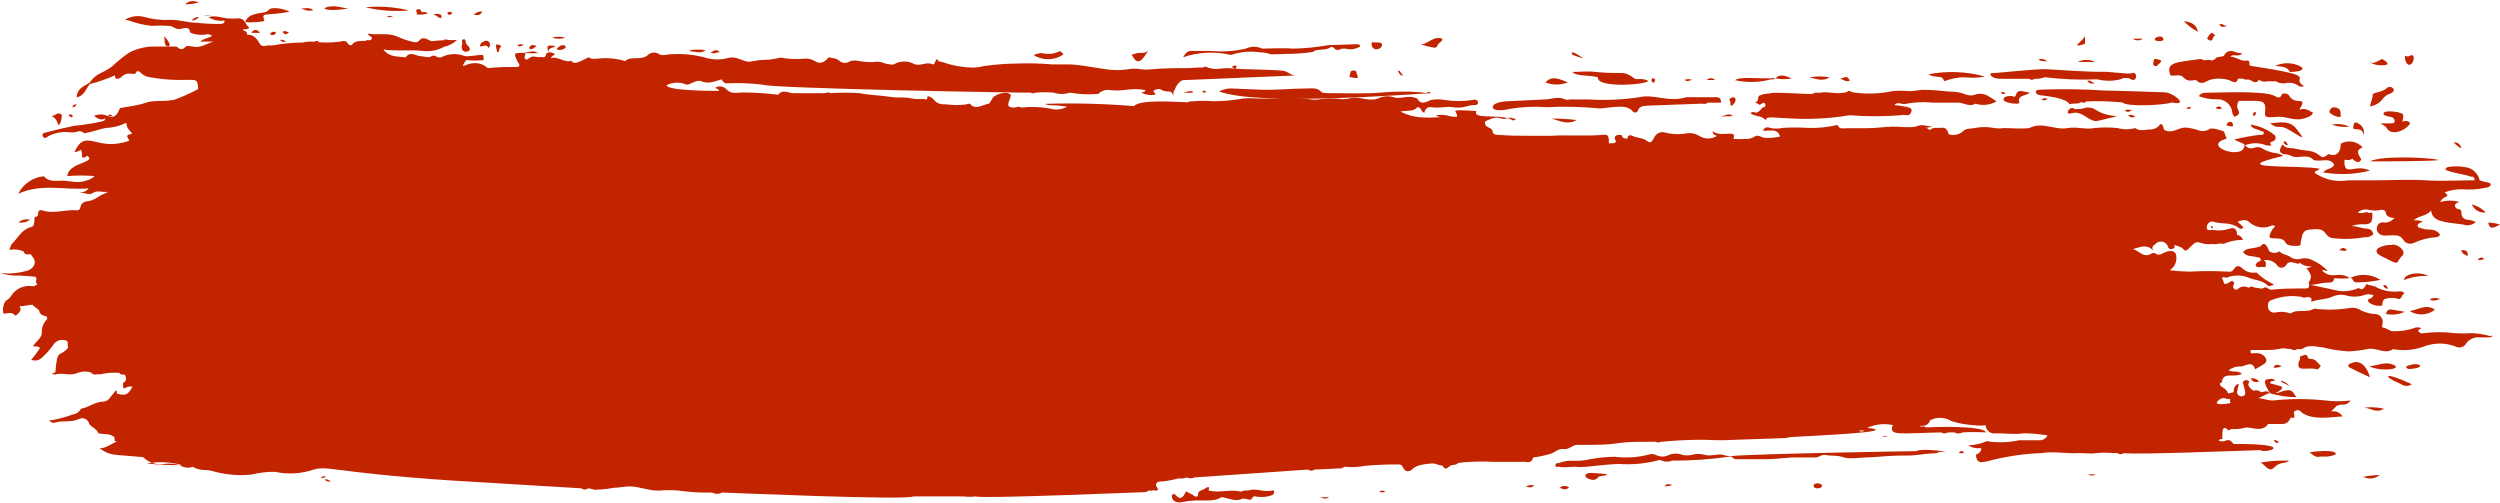 <?xml version="1.0" encoding="UTF-8"?> <svg xmlns="http://www.w3.org/2000/svg" width="715" height="144" viewBox="0 0 715 144" fill="none"><path d="M712.094 96.091C710.457 95.639 708.776 95.37 707.08 95.288C705.41 95.386 703.736 95.386 702.066 95.288C699.103 94.912 696.104 94.912 693.141 95.288C692.889 95.371 692.617 95.372 692.365 95.291C692.113 95.21 691.893 95.051 691.736 94.837C691.385 94.286 692.138 94.185 692.489 93.885C692.148 93.709 691.769 93.617 691.386 93.617C691.002 93.617 690.624 93.709 690.283 93.885C688.424 94.497 686.473 94.785 684.517 94.737C683.363 94.737 682.611 93.784 681.458 93.684C681.107 93.684 681.458 92.531 681.458 91.929C681.432 91.42 681.234 90.935 680.897 90.553C680.561 90.17 680.104 89.913 679.603 89.823C678.089 89.794 676.601 89.435 675.241 88.77C674.417 88.21 673.427 87.944 672.433 88.018C668.938 88.628 665.372 88.713 661.853 88.269C659.597 89.623 656.839 88.269 655.134 89.673C653.724 89.144 652.191 89.04 650.722 89.372C650.468 89.424 650.206 89.419 649.954 89.357C649.703 89.296 649.468 89.179 649.266 89.016C649.065 88.853 648.903 88.648 648.79 88.415C648.678 88.181 648.618 87.926 648.616 87.667C648.616 86.765 648.616 86.113 649.97 85.712C652.701 84.664 655.671 84.404 658.544 84.96C658.895 85.411 659.446 84.96 659.847 84.96C660.248 84.96 661.552 84.96 660.951 86.313C663.408 85.511 665.212 85.611 666.817 84.96C668.073 84.331 669.507 84.154 670.878 84.458C672.512 84.964 674.259 84.964 675.893 84.458C676.361 84.261 676.863 84.159 677.371 84.159C677.879 84.159 678.382 84.261 678.851 84.458C678.199 85.511 677.698 85.411 677.196 85.712C677.196 87.266 680.906 87.817 681.358 87.266C681.358 85.662 682.01 85.411 682.661 85.361C683.584 85.135 684.546 85.135 685.469 85.361C687.073 86.113 686.673 84.007 687.675 84.107C687.224 83.054 686.572 83.405 685.971 83.355C683.754 83.592 681.517 83.155 679.553 82.102C678.901 81.65 677.697 81.751 676.845 81.199C675.892 83.004 675.391 82.954 674.589 82.352C672.827 83.136 670.888 83.43 668.973 83.205L660.75 81.45C662.355 81.45 663.759 80.898 665.313 80.848C666.867 80.798 667.369 80.848 667.619 79.544C669.102 79.705 670.599 79.705 672.082 79.544C668.722 77.338 667.067 80.196 664.109 77.388C664.661 76.937 665.162 77.689 665.664 77.388C664.465 76.174 663.055 75.189 661.502 74.48C660.485 73.897 659.286 73.718 658.143 73.979C657.632 74.142 657.091 74.186 656.561 74.108C656.031 74.03 655.526 73.831 655.084 73.528C654.131 72.775 652.728 72.876 651.925 71.873C651.498 72.168 650.991 72.326 650.471 72.326C649.951 72.326 649.445 72.168 649.017 71.873C648.015 69.215 647.212 69.466 646.51 70.469C643.953 71.271 642.499 70.82 641.496 72.124C642.85 73.678 644.203 73.026 645.407 73.578C645.808 73.578 646.409 73.578 646.56 74.179C646.71 74.781 646.009 74.681 645.708 74.982C645.407 75.282 644.956 75.533 645.207 76.034C645.457 76.536 645.908 76.386 646.31 76.386C646.842 76.309 647.382 76.309 647.914 76.386C648.265 74.982 647.914 74.781 647.413 74.43C648.128 74.282 648.87 74.341 649.554 74.598C650.237 74.856 650.833 75.302 651.273 75.884C651.411 76.091 651.597 76.261 651.816 76.378C652.034 76.495 652.279 76.557 652.527 76.557C652.775 76.557 653.019 76.495 653.238 76.378C653.457 76.261 653.643 76.091 653.78 75.884C654.432 74.781 655.084 74.931 656.087 75.132C657.09 75.333 657.24 75.684 657.742 75.132C658.663 75.906 659.852 76.284 661.051 76.185C660.857 76.362 660.625 76.491 660.372 76.561C660.12 76.631 659.854 76.639 659.597 76.586C661.101 78.592 661.302 79.243 660.299 80.748C660.75 82.503 659.947 82.503 659.195 82.503C655.986 82.503 652.778 82.503 649.619 82.854C648.716 82.854 648.165 81.801 647.513 82.302C646.861 82.803 645.959 82.302 645.207 82.302C644.455 82.302 643.853 81.5 643.251 82.302C641.747 81.7 641.095 81.951 640.543 82.302C639.992 82.653 639.641 83.054 639.189 82.753C639.063 82.688 638.952 82.596 638.866 82.483C638.779 82.369 638.719 82.238 638.691 82.098C638.662 81.959 638.665 81.815 638.699 81.676C638.733 81.538 638.798 81.409 638.889 81.299C638.94 81.188 638.958 81.064 638.942 80.942C638.925 80.82 638.875 80.706 638.796 80.612C638.718 80.517 638.614 80.447 638.497 80.409C638.38 80.371 638.256 80.367 638.137 80.397C636.332 81.65 635.98 81.199 635.98 80.698C635.98 80.196 634.577 78.792 636.733 79.444C637.757 79.015 638.856 78.794 639.967 78.794C641.077 78.794 642.177 79.015 643.201 79.444C645.006 80.196 647.162 80.146 648.616 81.7C648.917 82.001 649.619 81.7 650.371 81.349C648.512 80.516 646.815 79.362 645.357 77.94C644.609 78.078 643.839 78.032 643.114 77.805C642.389 77.577 641.73 77.176 641.195 76.636C639.992 75.583 639.34 76.335 638.839 77.037C638.685 77.3 638.451 77.505 638.17 77.622C637.89 77.74 637.579 77.763 637.284 77.689C633.593 77.489 629.894 77.489 626.203 77.689C624.309 77.657 622.417 77.523 620.537 77.288C621.318 76.804 621.912 76.07 622.222 75.204C622.531 74.339 622.539 73.394 622.242 72.525C621.69 71.522 620.136 71.572 618.431 72.525C618.142 72.719 617.802 72.822 617.454 72.822C617.106 72.822 616.765 72.719 616.476 72.525C616.307 72.406 616.106 72.342 615.899 72.342C615.693 72.342 615.491 72.406 615.323 72.525C613.016 73.979 611.763 71.572 609.958 71.271C611.963 70.72 614.019 69.617 615.874 71.722C614.971 70.369 616.326 70.068 616.727 69.516C616.986 69.323 617.286 69.19 617.603 69.128C617.921 69.066 618.248 69.077 618.561 69.159C618.874 69.24 619.165 69.392 619.411 69.601C619.658 69.811 619.854 70.073 619.986 70.369C619.991 70.497 620.024 70.622 620.081 70.737C620.139 70.851 620.22 70.952 620.319 71.033C620.419 71.113 620.535 71.172 620.659 71.204C620.783 71.237 620.912 71.243 621.039 71.221C621.59 71.221 622.192 70.82 621.891 70.018C622.894 70.469 623.797 70.519 624.448 71.271C625.1 72.023 625.351 71.522 625.802 71.271C627.006 70.068 627.908 68.915 629.061 69.366C630.246 69.801 631.52 69.939 632.771 69.767C633.824 70.068 634.828 69.366 635.881 69.767C637.649 68.988 639.564 68.594 641.496 68.614C641.368 68.241 641.142 67.91 640.842 67.654C640.542 67.398 640.179 67.228 639.791 67.16C639.791 64.954 638.387 65.154 637.836 65.355C636.228 65.926 634.499 66.064 632.821 65.756C632.12 65.756 631.067 66.107 631.117 65.004C631.167 63.901 632.22 63.098 632.922 63.399C635.329 64.201 637.936 63.399 640.243 65.154C640.331 65.243 640.436 65.315 640.552 65.363C640.669 65.412 640.793 65.436 640.919 65.436C641.045 65.436 641.17 65.412 641.286 65.363C641.403 65.315 641.507 65.243 641.596 65.154C641.245 64.402 640.493 64.001 639.942 63.399C640.944 63.098 642.098 62.547 643.151 63.399C643.947 64.166 644.942 64.695 646.023 64.925C647.104 65.156 648.228 65.079 649.268 64.703C649.473 64.536 649.73 64.445 649.995 64.445C650.26 64.445 650.516 64.536 650.722 64.703C650.089 65.259 649.606 65.966 649.318 66.758C648.917 67.711 648.917 68.162 650.221 68.162C651.524 68.162 653.078 68.162 653.63 69.316C654.181 70.469 655.987 70.319 657.19 70.319C658.394 70.319 657.842 69.165 658.143 68.564C658.443 67.962 658.143 65.806 660.65 65.655C663.157 65.505 664.059 65.304 665.213 66.859C665.477 67.267 665.841 67.602 666.271 67.83C666.701 68.058 667.183 68.172 667.669 68.162C670.527 68.464 673.413 68.363 676.243 67.862C676.795 67.862 677.347 67.862 677.798 67.611C678.249 67.36 679.001 67.21 678.65 66.558C678.532 66.234 678.323 65.953 678.046 65.748C677.77 65.543 677.439 65.424 677.096 65.405C675.491 65.405 674.037 64.552 672.433 64.703C673.596 64.248 674.847 64.06 676.093 64.151C676.744 64.151 677.446 64.151 677.998 63.65C678.55 63.148 678.5 62.045 678.5 61.193C678.5 60.341 677.747 61.193 677.296 60.792C676.845 60.391 675.441 61.293 674.338 60.792C674.725 60.422 675.198 60.155 675.715 60.015C676.232 59.874 676.775 59.866 677.296 59.99C678.582 60.291 679.921 60.291 681.207 59.99C681.909 59.99 682.41 60.341 682.41 61.293C682.688 61.657 683.057 61.941 683.48 62.117C683.902 62.293 684.363 62.355 684.817 62.296C684.431 62.801 683.913 63.19 683.321 63.42C682.728 63.65 682.084 63.712 681.458 63.6C681.139 63.578 680.82 63.658 680.55 63.83C680.279 64.001 680.07 64.254 679.954 64.552C679.821 64.817 679.752 65.109 679.752 65.405C679.752 65.701 679.821 65.993 679.954 66.257C680.906 67.761 682.31 67.31 683.664 67.31C685.018 67.31 686.472 67.059 687.424 68.714C687.722 69.131 688.147 69.44 688.636 69.594C689.124 69.747 689.65 69.738 690.132 69.566C692.259 68.563 694.555 67.968 696.901 67.811C697.114 67.787 697.316 67.704 697.484 67.571C697.653 67.438 697.781 67.261 697.854 67.059C696.149 65.004 694.444 65.956 693.09 65.455C691.737 64.953 691.536 65.204 691.436 64.603C691.336 64.001 692.288 63.6 692.94 63.399C692.102 63.043 691.184 62.922 690.283 63.048C691.837 61.594 694.043 61.845 695.297 60.19C695.648 63.399 698.756 63.499 704.422 64.201C705.037 64.44 705.706 64.501 706.353 64.376C707 64.252 707.6 63.948 708.082 63.499C707.522 63.232 706.934 63.03 706.327 62.898C704.873 62.898 703.871 62.296 703.971 60.641C703.971 60.04 703.57 59.839 703.018 59.789C702.466 59.739 701.113 58.435 703.369 57.783C701.585 57.258 699.688 57.258 697.904 57.783C698.706 55.728 701.213 56.63 699.158 55.026C700.755 54.404 702.458 54.098 704.172 54.123C706.454 54.325 708.755 54.172 710.991 53.672C711.542 53.672 712.295 53.321 712.345 52.819C712.395 52.318 711.592 52.168 710.991 52.067C710.377 51.947 709.774 51.779 709.186 51.566C708.995 50.757 708.607 50.009 708.055 49.387C707.504 48.766 706.807 48.291 706.027 48.006C704.126 47.521 702.146 47.436 700.21 47.755C699.999 47.775 699.801 47.865 699.647 48.01C699.492 48.155 699.39 48.348 699.358 48.558C702.316 49.761 704.372 49.661 706.629 50.513C707.13 50.513 707.832 50.513 707.681 51.566C703.068 51.566 698.405 51.867 693.742 51.566C689.079 51.265 683.714 51.566 679.051 51.566C676.494 51.566 674.037 51.566 671.43 51.566C668.609 52.067 665.702 51.571 663.207 50.162C662.806 49.861 662.104 49.761 662.054 49.26C662.004 48.758 663.057 48.959 663.408 48.257C657.391 47.053 635.529 48.658 653.028 44.597C652.381 44.166 651.644 43.891 650.873 43.794C649.684 43.642 648.53 43.285 647.463 42.741C647.095 42.428 646.651 42.216 646.176 42.128C645.701 42.04 645.211 42.079 644.755 42.24C644.299 42.45 643.785 42.495 643.3 42.367C642.815 42.239 642.39 41.946 642.098 41.538C644.014 40.776 646.148 40.776 648.064 41.538C648.572 41.684 649.111 41.684 649.619 41.538C648.767 40.385 649.919 40.635 650.32 40.284C650.476 40.191 650.606 40.059 650.695 39.9C650.784 39.742 650.832 39.564 650.832 39.382C650.832 39.2 650.784 39.022 650.695 38.863C650.606 38.705 650.476 38.573 650.32 38.479C648.367 36.959 646.052 35.974 643.602 35.621C644.203 36.975 645.507 36.875 646.46 37.376C647.413 37.878 647.463 37.376 647.413 38.078C647.362 38.78 646.66 38.529 646.209 38.58C643.756 38.854 641.327 39.307 638.939 39.933L641.897 41.237C642.449 46.251 629.011 41.789 636.883 39.633C636.332 38.88 636.332 37.527 635.63 37.426C634.928 37.326 633.323 36.524 632.02 36.825C631.564 37.16 631.032 37.377 630.472 37.456C629.912 37.535 629.341 37.473 628.811 37.276C627.581 36.845 626.3 36.575 625 36.474C622.944 36.474 621.089 38.48 618.883 37.075C618.582 35.12 617.83 35.321 617.579 35.822C617.329 36.323 616.075 37.075 614.972 37.025C613.869 36.975 612.014 37.727 610.66 36.624C609.021 37.092 607.284 37.092 605.646 36.624C603.429 36.399 601.194 36.399 598.977 36.624C596.42 37.126 593.963 36.173 591.405 36.624C587.695 37.326 584.035 34.669 580.425 36.624C577.667 36.925 575.411 36.624 573.105 36.624C572.19 36.751 571.262 36.751 570.347 36.624C568.477 36.247 566.551 36.247 564.681 36.624C563.578 36.875 562.324 36.624 561.422 37.527C560.876 38.025 560.207 38.367 559.483 38.517C558.76 38.667 558.009 38.62 557.31 38.379C556.809 36.223 555.706 36.524 554.803 36.574C553.901 36.624 552.747 36.323 551.945 37.226C551.386 36.731 550.715 36.381 549.989 36.206C549.264 36.031 548.506 36.037 547.784 36.223C545.628 36.574 543.471 36.223 541.365 36.223C539.26 36.223 536.051 36.724 533.393 36.674C531.739 36.674 530.034 36.674 528.379 36.674C526.725 36.674 526.123 37.025 525.522 35.722C522.718 36.406 519.831 36.693 516.947 36.574C514.576 36.424 512.199 36.424 509.828 36.574C508.64 36.848 507.405 36.848 506.217 36.574C505.164 36.173 504.663 36.574 504.112 37.326C505.967 37.677 508.223 36.424 509.126 39.031C507.748 39.362 506.329 39.498 504.913 39.432C503.81 39.432 502.758 38.279 501.705 39.131C501.092 39.527 500.378 39.736 499.649 39.733C498.346 39.809 497.04 39.809 495.738 39.733C496.089 38.83 496.089 38.229 494.836 38.229C493.582 38.229 491.326 38.73 489.822 37.527C489.822 38.58 490.624 38.63 491.025 38.88C490.276 39.358 489.406 39.612 488.518 39.612C487.63 39.612 486.76 39.358 486.011 38.88C485.405 38.501 484.728 38.247 484.022 38.135C483.315 38.023 482.593 38.055 481.899 38.229C479.887 38.514 477.839 38.377 475.882 37.828C475.328 37.74 474.759 37.835 474.262 38.097C473.765 38.359 473.366 38.775 473.125 39.282C472.673 39.983 472.272 41.337 471.069 40.335C469.865 39.332 468.06 39.532 466.706 38.78C466.205 38.53 465.353 38.78 465.503 39.633C463.798 39.633 463.949 39.081 463.849 38.63C461.743 38.329 461.442 39.332 462.194 40.385C461.793 41.287 460.89 40.836 460.138 41.036C460.138 39.432 460.138 38.429 458.784 38.529C453.77 39.031 448.756 38.529 443.742 38.83H437.174C434.417 38.83 431.608 38.83 428.801 38.58C427.998 38.58 426.996 38.58 426.895 37.627C426.795 36.674 425.893 36.624 425.291 36.223C424.689 35.822 424.438 34.769 425.04 34.569C425.642 34.368 427.547 33.215 429.101 33.816C429.764 34.062 430.494 34.062 431.157 33.816C427.898 32.763 421.129 34.117 422.232 31.761C413.207 31.159 417.218 31.761 416.666 33.415C412.003 33.064 406.037 34.869 400.521 31.911C402.076 31.56 404.633 31.911 405.235 30.708C406.589 30.407 406.338 32.162 407.391 32.212C407.405 31.963 407.475 31.72 407.594 31.5C407.713 31.281 407.879 31.09 408.08 30.942C408.281 30.794 408.512 30.691 408.757 30.642C409.001 30.593 409.254 30.598 409.497 30.658C411.552 31.059 413.558 30.357 415.463 30.658C416.817 30.905 418.211 30.819 419.525 30.407C420.12 30.189 420.747 30.071 421.38 30.056C421.982 30.056 422.884 30.056 422.684 29.203C422.483 28.351 421.63 28.451 421.079 28.602C418.487 29.003 415.849 29.003 413.257 28.602C411.932 28.351 410.571 28.351 409.246 28.602C407.942 29.153 406.438 30.156 405.335 28.201C402.677 26.947 400.321 28.602 398.415 27.749C396.956 27.351 395.4 27.512 394.053 28.201C391.646 29.053 389.34 27.749 386.934 27.95C386.012 28.177 385.072 28.328 384.125 28.401C381.881 28.075 379.601 28.075 377.357 28.401C376.494 28.548 375.612 28.548 374.749 28.401C371.607 28.002 368.434 27.901 365.273 28.1C362.834 28.226 360.391 28.226 357.952 28.1C356.793 28.034 355.63 28.118 354.492 28.351C351.988 28.75 349.457 28.952 346.922 28.953C345.053 28.803 343.175 28.803 341.306 28.953C340.754 28.953 340.152 28.953 339.701 29.253C336.893 29.253 326.113 28.251 324.308 30.357C315.837 29.652 307.332 29.434 298.837 29.705C300.792 30.507 299.589 29.705 305.204 30.507C304.45 30.936 303.614 31.202 302.751 31.288C301.887 31.375 301.015 31.279 300.19 31.008C297.474 30.549 294.707 30.464 291.967 30.758C291.366 30.256 290.714 30.758 290.062 30.758C288.407 30.758 288.007 30.357 288.658 28.702C289.31 27.047 289.31 26.997 288.106 26.596C286.626 26.468 285.153 26.917 283.995 27.85C283.694 28.501 283.243 29.003 282.942 29.605C280.736 30.056 279.031 31.46 277.577 29.855C277.577 29.605 276.775 29.605 276.374 29.855C274.51 30.106 272.622 30.106 270.758 29.855C269.605 29.855 268.201 29.855 267.299 28.752C266.396 27.649 265.293 27.298 265.243 27.699C265.243 28.953 264.34 28.201 263.839 28.301C262.527 28.405 261.208 28.303 259.928 28C258.173 27.749 256.468 28 254.914 27.749C251.905 27.248 248.847 27.248 245.889 26.646C243.067 26.471 240.236 26.471 237.415 26.646C236.913 26.195 236.362 26.646 235.81 26.646C232.852 26.646 229.894 26.646 226.935 26.646C225.431 26.646 223.877 25.393 222.573 27.098C219.247 26.676 215.898 26.458 212.545 26.446C210.991 26.446 209.135 26.997 207.832 25.643C207.457 25.177 206.927 24.859 206.339 24.749C205.75 24.638 205.142 24.742 204.623 25.042C204.623 25.443 205.576 25.343 205.676 25.994C203.821 25.994 190.985 25.994 190.634 24.39C192.182 23.59 193.982 23.428 195.648 23.939C196.601 24.54 197.353 23.939 198.205 23.588C199.057 23.237 199.859 22.936 200.461 23.186C202.617 24.189 204.473 23.186 206.478 22.685C206.478 23.287 207.08 23.487 207.481 23.838C210.995 23.68 214.515 23.797 218.01 24.189C219.615 25.293 292.87 26.596 294.826 26.496C295.277 26.947 295.828 26.496 296.33 26.496C297.997 26.338 299.676 26.338 301.344 26.496C302.84 26.997 304.46 26.997 305.957 26.496C308.653 26.974 311.402 27.092 314.13 26.847C314.548 26.42 315.061 26.098 315.627 25.907C316.193 25.715 316.797 25.659 317.389 25.744C318.804 25.92 320.235 25.92 321.651 25.744C323.609 25.417 325.608 25.417 327.567 25.744C327.567 26.446 326.815 26.195 326.464 26.446C327.69 27.161 329.145 27.377 330.526 27.047L329.824 25.994C331.578 24.992 331.729 25.593 332.832 25.994C333.935 26.395 335.088 25.543 335.59 27.448C335.59 26.546 335.59 26.045 335.991 25.643C336.335 24.498 337.108 23.528 338.147 22.936L370.538 21.582C369.184 21.582 368.181 20.329 366.877 20.228C361.863 19.777 356.348 19.978 351.133 19.476C349.479 19.476 347.573 20.028 346.119 19.476C344.17 19.25 342.201 19.25 340.253 19.476C336.592 19.476 332.882 19.476 329.222 19.827C328.322 19.927 327.414 19.927 326.514 19.827C325.189 19.578 323.829 19.578 322.503 19.827C320.509 20.13 318.48 20.13 316.486 19.827C312.976 19.376 309.517 18.574 306.007 18.423C304.302 18.423 302.547 18.423 300.993 18.423C297.659 18.129 294.309 18.045 290.965 18.172C287.794 18.205 284.629 18.439 281.488 18.875C280.572 19.13 279.63 19.282 278.68 19.326C275.642 19.328 272.625 18.819 269.755 17.822C269.104 17.571 268.251 17.822 268.05 16.819C267.348 17.32 267.399 18.724 266.597 18.373C264.892 17.571 263.388 18.975 261.583 18.373C260.68 17.863 259.66 17.596 258.624 17.596C257.587 17.596 256.568 17.863 255.666 18.373C255.315 18.624 254.763 18.373 254.312 18.373C253.058 18.373 251.855 17.42 250.551 17.671C249.519 17.796 248.475 17.796 247.443 17.671C245.888 17.671 244.334 16.819 242.83 17.671C242.39 17.923 241.881 18.03 241.377 17.976C240.873 17.922 240.399 17.71 240.022 17.37C239.119 16.568 238.016 16.668 237.014 16.367C235.66 18.022 234.456 18.373 233.052 17.471C232.148 16.926 231.096 16.68 230.044 16.769C227.785 16.994 225.505 16.893 223.275 16.468C222.183 16.725 221.078 16.926 219.966 17.069C218.436 17.078 216.91 17.213 215.403 17.471C214.65 17.691 213.85 17.691 213.097 17.471C211.542 17.019 210.088 16.017 208.083 16.618C206.159 17.119 204.139 17.119 202.216 16.618C198.863 15.654 195.368 15.281 191.887 15.515C190.834 15.515 189.43 16.067 188.578 15.515C188.127 15.207 187.595 15.042 187.049 15.042C186.503 15.042 185.97 15.207 185.519 15.515C183.614 17.571 180.506 15.816 178.801 17.471C176.45 16.748 173.979 16.492 171.53 16.718C170.477 16.718 169.274 17.12 168.371 16.367C165.664 17.671 164.26 18.674 163.357 17.37C161.402 18.072 159.748 16.017 157.591 16.618C157.591 16.117 158.343 15.866 158.745 15.515C157.591 14.613 156.338 14.963 156.187 15.515C155.887 16.919 155.084 16.167 154.433 16.317C153.781 16.468 152.628 15.916 151.875 16.317C151.123 16.718 150.772 17.27 150.271 16.919C149.769 16.568 150.271 15.766 150.271 15.164C151.589 15.276 152.914 15.276 154.232 15.164C153.43 15.164 152.878 14.462 152.176 14.713L149.87 15.114C146.861 15.114 146.811 15.114 148.065 17.721C149.017 18.975 148.466 19.125 147.513 19.175C144.852 19.099 142.188 19.2 139.54 19.476C134.928 15.515 130.415 21.532 133.323 17.17C134.988 17.375 136.672 17.375 138.337 17.17C138.337 16.618 138.337 16.217 138.087 15.716C135.58 15.716 134.025 16.367 132.671 15.966C131.642 15.586 130.546 15.421 129.451 15.482C128.356 15.542 127.285 15.827 126.304 16.317C125.151 16.919 124.448 15.415 123.446 16.067C122.443 16.718 121.34 16.067 120.237 16.067C119.133 16.067 117.278 14.462 116.025 16.418C113.668 16.067 111.312 16.418 109.657 14.161C113.518 14.713 117.228 14.161 120.888 14.562C122.982 14.826 125.105 14.422 126.956 13.409C128.359 13.097 129.655 12.423 130.716 11.454C128.36 11.454 126.254 11.454 124.198 11.704C123.667 11.825 123.109 11.735 122.643 11.454C121.841 10.952 120.738 10.601 120.036 11.454C119.334 12.306 118.733 12.106 117.98 11.955C116.483 11.589 115.023 11.085 113.618 10.451C110.81 9.247 108.052 10.15 105.245 9.599C105.245 10.451 106.648 10.25 106.297 11.103C105.946 11.955 105.094 11.103 104.543 11.704C102.687 11.704 101.584 11.704 100.882 12.557C100.816 12.671 100.721 12.767 100.607 12.833C100.493 12.899 100.363 12.934 100.231 12.934C100.098 12.934 99.969 12.899 99.854 12.833C99.74 12.767 99.645 12.671 99.579 12.557C99.027 11.454 98.025 11.704 97.222 11.905C94.61 12.256 91.963 12.256 89.35 11.905C88.44 11.837 87.525 11.922 86.643 12.156C83.699 12.185 80.763 12.471 77.868 13.008H76.514C74.759 13.459 74.559 13.008 73.656 11.504C73.336 10.988 72.883 10.568 72.345 10.286C71.807 10.004 71.204 9.87 70.597 9.899C70.848 8.696 69.495 9.047 69.495 8.395C71.199 8.395 71.751 8.094 70.548 7.192C69.746 5.387 68.843 5.086 67.539 5.286C66.905 5.338 66.268 5.338 65.634 5.286C63.678 5.286 61.773 4.183 59.617 4.936C61.005 5.76 62.629 6.095 64.23 5.888C64.23 6.59 63.879 6.741 63.277 6.841C60.849 6.874 58.421 6.757 56.007 6.49C53.5 6.49 50.993 5.537 48.536 5.688C46.066 5.804 43.593 5.516 41.215 4.835C40.297 4.595 39.34 4.543 38.401 4.68C37.462 4.818 36.561 5.144 35.75 5.637C36.364 5.735 36.968 5.886 37.555 6.089C39.419 6.749 41.355 7.187 43.321 7.392C44.991 7.282 46.666 7.282 48.335 7.392C49.438 7.392 50.191 8.495 51.444 8.295C52.698 8.094 54.051 7.342 54.452 9.348C55.86 9.945 57.41 10.119 58.915 9.849C59.219 9.786 59.533 9.789 59.836 9.858C60.139 9.927 60.423 10.061 60.67 10.25C59.717 10.902 58.414 10.902 57.21 11.905H61.121C59.116 12.406 57.361 13.86 55.104 13.309C54.352 13.309 53.5 12.757 52.748 13.71C52.508 13.928 52.195 14.05 51.87 14.05C51.545 14.05 51.233 13.928 50.993 13.71C50.542 13.209 50.09 13.309 49.589 13.309C47.483 13.309 45.427 13.309 43.321 13.309C41.083 13.44 38.897 14.038 36.903 15.064C35.217 16.224 33.624 17.515 32.14 18.925C31.175 19.655 30.133 20.278 29.032 20.78C27.652 21.399 26.472 22.388 25.622 23.638C23.967 24.691 21.911 25.393 21.962 27.85C24.067 27.398 24.569 25.443 25.672 24.039C28.151 23.43 30.569 22.591 32.892 21.532C32.892 23.036 33.745 22.535 34.547 22.184C34.903 21.761 35.363 21.436 35.881 21.243C36.399 21.05 36.959 20.994 37.505 21.081C37.956 21.081 38.658 21.381 38.909 20.73C39.16 20.078 39.862 20.379 40.163 20.73C40.864 21.476 41.804 21.954 42.82 22.083C46.442 22.736 50.124 22.988 53.8 22.835C56.408 22.835 56.508 22.835 56.659 25.493C54.441 26.668 52.146 27.689 49.79 28.552C46.531 29.153 44.023 28.552 41.617 29.404C39.21 30.256 36.602 30.457 34.296 30.908C33.393 33.315 32.491 33.816 30.736 33.165C30.133 32.879 29.473 32.731 28.806 32.731C28.138 32.731 27.479 32.879 26.875 33.165C28.129 34.067 29.081 34.518 30.084 33.816C30.084 34.669 29.433 34.618 28.931 34.769C26.404 35.341 23.841 35.743 21.259 35.972C18.552 36.524 15.844 37.176 13.187 37.878C12.786 37.878 11.833 38.178 12.235 38.981C12.636 39.783 13.237 39.432 13.789 38.981C15.51 38.059 17.456 37.642 19.404 37.777C20.185 37.904 20.98 37.904 21.761 37.777C22.13 37.572 22.557 37.495 22.974 37.559C23.392 37.622 23.776 37.823 24.068 38.128C27.126 37.577 28.58 36.875 30.134 36.624C32.221 36.535 34.268 36.023 36.151 35.12C36.151 36.624 37.054 37.326 37.856 38.229C36.101 38.58 36.051 38.73 37.004 40.234C27.527 43.644 24.569 36.323 21.31 43.443C22.964 43.694 23.366 41.237 23.466 44.947C24.519 45.399 24.418 44.597 25.02 44.597C27.627 46.552 19.555 46.402 19.254 50.363C21.857 50.144 24.473 50.144 27.076 50.363C26.368 51.008 25.504 51.457 24.569 51.666C22.262 52.569 19.906 51.666 17.549 51.666C15.945 51.666 13.939 52.117 12.535 50.413C10.989 50.557 9.505 51.093 8.224 51.97C6.943 52.847 5.908 54.037 5.215 55.427C11.934 52.318 18.552 54.474 25.271 53.872C24.569 55.076 23.466 54.825 22.663 55.176C23.967 54.825 25.421 56.079 26.575 55.176C27.728 54.274 29.533 55.176 30.987 54.825C30.135 55.377 29.132 55.577 28.38 56.129C27.47 56.806 26.428 57.285 25.321 57.533C24.068 57.533 23.115 58.134 22.915 59.538C22.856 59.737 22.727 59.908 22.552 60.019C22.376 60.13 22.166 60.173 21.962 60.14C18.702 59.839 15.443 61.293 11.933 60.14C11.808 60.093 11.672 60.08 11.539 60.103C11.407 60.126 11.283 60.184 11.181 60.271C11.078 60.358 11.001 60.47 10.957 60.597C10.913 60.724 10.904 60.861 10.931 60.992C10.931 61.745 10.579 62.045 9.878 62.096C9.878 64.653 9.427 64.803 8.975 64.903C6.167 65.605 5.064 68.162 3.259 69.917C3.022 70.415 2.837 70.936 2.708 71.472C4.075 71.183 5.498 71.341 6.769 71.923C7.07 73.076 7.972 72.725 8.724 72.675C9.527 73.678 10.43 74.681 9.677 76.034C9.389 76.464 9.011 76.825 8.57 77.093C8.128 77.362 7.634 77.531 7.12 77.589C4.801 78.214 2.38 78.368 0 78.04C1.754 78.65 3.612 78.905 5.465 78.792L9.577 79.093C11.332 79.093 9.577 80.798 10.73 81.249C10.279 81.55 9.978 81.951 9.226 81.851C8.081 81.672 6.909 81.828 5.851 82.299C4.792 82.771 3.892 83.538 3.259 84.508C2.865 85.171 2.291 85.71 1.605 86.063C1.251 86.595 1.014 87.197 0.91 87.828C0.806 88.459 0.838 89.105 1.003 89.723C2.757 89.472 3.61 89.272 4.412 90.325C5.967 89.171 6.167 88.419 5.566 87.617C6.341 87.576 7.112 87.476 7.872 87.316C8.424 87.316 9.376 86.965 9.477 87.316C9.577 87.667 11.181 88.419 11.231 88.971C11.281 89.522 11.833 90.174 12.736 90.325C13.638 90.475 13.738 91.077 13.137 91.678C12.727 92.131 12.414 92.662 12.216 93.24C12.017 93.817 11.939 94.429 11.984 95.038C11.984 96.793 10.178 97.645 9.426 99.049C10.63 99.049 11.131 99.049 11.432 99.55C10.68 100.73 9.842 101.853 8.925 102.91C9.428 103.106 9.976 103.159 10.507 103.062C11.039 102.964 11.533 102.721 11.933 102.358C13.261 101.167 14.439 99.82 15.443 98.347C15.821 97.87 16.335 97.518 16.917 97.339C17.499 97.16 18.121 97.162 18.702 97.344C19.755 97.344 19.154 98.748 19.505 99.45C16.897 102.408 16.396 99.45 15.845 106.42L14.791 106.971C15.343 106.971 15.844 107.272 16.245 106.971C17.078 106.871 17.92 106.871 18.753 106.971C19.985 107.216 21.263 107.076 22.413 106.57C23.613 106.146 24.923 106.146 26.123 106.57C26.775 107.523 27.778 106.871 28.63 107.071C30.419 106.646 32.262 106.494 34.096 106.62C34.497 107.222 35.098 107.172 35.7 107.122C36.352 108.425 36.001 109.177 35.199 109.478C35.199 111.032 35.199 111.333 36.001 110.882C36.803 110.431 37.205 110.531 37.906 110.581C36.603 112.938 35.951 113.239 33.444 112.587C33.444 111.133 32.992 111.785 32.692 112.186C31.588 113.389 31.137 114.743 29.683 114.843C27.277 114.843 25.421 116.498 23.165 116.899C22.927 117.348 22.583 117.733 22.164 118.021C21.745 118.309 21.263 118.492 20.758 118.554C18.568 119.368 16.3 119.956 13.989 120.308C14.641 120.76 15.092 121.061 15.543 120.91C17.8 120.158 20.257 120.91 22.563 119.857C22.831 119.71 23.128 119.626 23.433 119.611C23.739 119.596 24.044 119.652 24.324 119.773C24.605 119.893 24.854 120.077 25.052 120.309C25.251 120.541 25.394 120.815 25.471 121.111C25.872 122.114 27.677 122.515 28.129 123.919C30.184 124.32 31.639 123.919 32.792 125.122C32.792 125.674 32.491 126.325 33.494 126.275C31.689 126.927 30.486 128.181 28.48 128.231C31.789 130.487 32.09 129.885 40.915 130.738C41.739 131.553 42.75 132.153 43.861 132.485C44.971 132.818 46.146 132.872 47.283 132.643C48.719 132.485 50.173 132.639 51.544 133.094C52.069 133.448 52.671 133.67 53.3 133.739C53.929 133.809 54.565 133.726 55.154 133.495C56.959 134.749 58.965 134.197 60.67 134.699C64.377 135.785 68.262 136.126 72.102 135.702C74.264 135.152 76.49 134.899 78.72 134.949C82.041 135.661 85.486 135.54 88.748 134.598C93.762 132.793 93.762 135.05 128.861 137.406C128.861 137.406 166.115 139.663 166.316 139.663C166.577 139.879 166.904 139.997 167.243 139.997C167.582 139.997 167.91 139.879 168.171 139.663C168.873 139.663 169.525 140.014 170.177 140.064C171.961 140.032 173.739 139.847 175.491 139.512C176.996 139.512 178.5 139.111 180.004 139.111C182.812 139.111 185.469 140.365 188.427 140.315C190.345 140.138 192.276 140.138 194.194 140.315C197.33 140.773 200.501 140.957 203.67 140.866C204.111 141.099 204.601 141.22 205.099 141.22C205.597 141.22 206.088 141.099 206.529 140.866C207.732 140.866 259.727 143.172 261.181 141.969C261.833 141.969 275.371 141.969 275.571 141.969C276.736 142.123 277.917 142.123 279.082 141.969C280.034 142.721 326.013 140.766 327.216 140.766C328.42 140.766 328.219 140.114 328.871 140.315C329.522 140.515 329.773 140.014 330.224 140.315C331.729 140.315 331.127 139.813 330.776 139.211C330.425 138.61 330.776 137.757 331.578 137.757C333.43 137.643 335.263 137.323 337.043 136.805C337.804 136.949 338.59 136.862 339.3 136.554C340.453 136.905 341.005 136.855 341.506 136.554L374.097 134.298C374.362 134.505 374.689 134.618 375.025 134.618C375.361 134.618 375.688 134.505 375.952 134.298L383.524 133.947C384.075 133.947 384.326 133.395 384.777 133.495C386.618 133.687 388.477 133.603 390.293 133.245C393.492 132.935 396.706 132.801 399.92 132.844C400.471 132.844 400.872 132.844 401.123 133.445C401.775 134.899 402.828 135.25 404.031 134.097C405.234 132.944 407.641 132.693 409.647 132.543C410.7 132.543 411.502 133.144 412.555 133.144C413.408 134.899 414.16 133.495 414.912 133.144C415.664 132.793 416.466 133.144 417.018 132.392C420.345 131.991 423.701 131.891 427.046 132.091H429.603H432.16H435.018C436.221 131.841 437.976 132.994 438.477 130.838C440.279 130.611 442.058 130.225 443.793 129.685C444.896 129.183 445.849 128.231 447.202 128.431C448.556 128.632 449.559 127.479 450.862 127.228H453.72C456.829 127.228 459.887 127.228 462.996 126.726C466.105 126.225 470.016 126.426 473.576 126.325C474.127 126.827 474.78 126.325 475.431 126.325C479.447 125.935 483.48 125.751 487.515 125.774C490.487 125.949 493.468 125.949 496.44 125.774L509.526 125.322C510.279 125.322 511.081 125.322 511.783 125.022C516.296 124.721 544.876 123.568 534.045 122.364C536.337 121.322 538.902 121.04 541.365 121.562C540.062 124.771 543.171 123.919 555.204 123.668C555.488 123.851 555.819 123.949 556.157 123.949C556.495 123.949 556.826 123.851 557.11 123.668H559.015C559.345 123.878 559.727 123.989 560.118 123.989C560.509 123.989 560.892 123.878 561.221 123.668C563.476 123.543 565.736 123.543 567.99 123.668C567.339 121.662 552.948 122.063 550.892 122.264C550.391 121.662 549.538 122.264 548.987 121.813C550.19 121.813 551.494 121.813 551.995 120.208C552.953 119.699 554.029 119.455 555.113 119.499C556.197 119.543 557.25 119.874 558.163 120.459C560.264 121.105 562.436 121.492 564.631 121.612C565.712 121.762 566.809 121.762 567.89 121.612C567.904 121.969 567.996 122.318 568.159 122.636C568.322 122.954 568.553 123.232 568.834 123.451C569.116 123.671 569.442 123.827 569.79 123.907C570.138 123.988 570.499 123.992 570.848 123.919C573.556 123.919 576.213 124.32 578.87 123.919C581.122 123.949 583.368 124.15 585.59 124.52C585.376 124.958 585.039 125.324 584.62 125.573C584.202 125.822 583.72 125.945 583.233 125.924C581.278 125.924 579.372 125.924 577.417 125.924C574.401 126.584 571.288 126.669 568.241 126.175C566.557 126.896 564.756 127.304 562.926 127.378C564.029 128.076 565.349 128.344 566.636 128.13C566.636 129.233 565.984 129.685 565.132 130.036C565.132 131.339 565.734 132.493 567.138 132.142C568.072 132.018 568.995 131.817 569.896 131.54C574.48 130.412 579.167 129.757 583.884 129.584C587.394 128.983 591.055 129.835 594.715 129.584C596.319 129.584 597.924 129.835 599.729 129.584C601.534 129.334 603.59 129.584 605.545 129.584C605.821 129.788 606.155 129.898 606.498 129.898C606.841 129.898 607.175 129.788 607.451 129.584C610.158 130.136 643.803 128.782 646.41 128.732C647.864 129.885 657.641 126.877 638.789 126.977C636.983 124.57 636.683 126.977 634.527 125.974C634.828 125.473 635.228 125.623 635.579 125.573C635.579 123.066 635.58 121.763 636.984 122.715C637.284 123.517 637.836 122.715 638.237 122.715C639.64 122.792 641.045 122.639 642.398 122.264C644.504 122.264 646.961 123.668 648.716 121.261H652.527C652.938 121.306 653.354 121.241 653.733 121.074C654.111 120.907 654.439 120.643 654.683 120.308C655.034 119.456 655.234 119.256 656.087 119.556C656.488 118.403 655.586 117.952 656.438 117.501C656.586 117.41 656.75 117.35 656.921 117.324C657.092 117.297 657.267 117.306 657.435 117.348C657.603 117.39 657.761 117.465 657.9 117.568C658.038 117.672 658.155 117.802 658.243 117.952C661.452 120.359 666.817 119.205 670.026 119.105C667.519 115.846 665.012 119.556 668.371 115.996L669.625 115.696C670.132 115.788 670.655 115.727 671.128 115.522C671.601 115.317 672.003 114.976 672.282 114.542C669.9 114.821 667.494 114.821 665.112 114.542C660.113 114 655.069 114 650.07 114.542C648.716 114.542 647.313 113.991 645.808 113.84C647.012 113.54 647.964 112.687 649.117 112.437C651.603 113.198 654.189 113.587 656.789 113.59C655.585 112.286 656.087 110.581 651.374 112.386H649.167C648.955 112.158 648.676 112.002 648.371 111.939C648.066 111.876 647.748 111.91 647.463 112.035C646.726 112.259 645.939 112.254 645.205 112.021C644.471 111.789 643.825 111.339 643.351 110.732C642.75 109.879 643.101 109.578 643.351 109.227C642.349 108.175 641.947 108.927 641.396 109.227C642.298 112.085 642.298 112.938 641.747 113.189C641.566 113.286 641.365 113.342 641.16 113.351C640.954 113.359 640.75 113.321 640.561 113.239C640.373 113.157 640.205 113.033 640.072 112.876C639.939 112.72 639.842 112.535 639.791 112.336C639.896 111.452 640.08 110.579 640.343 109.729C638.989 110.13 638.839 111.133 638.789 112.186L637.284 112.537C636.432 110.581 634.978 110.932 634.877 109.779C634.877 109.428 635.78 109.428 635.529 108.826C636.181 106.37 638.839 108.124 641.195 106.921C640.092 105.868 638.588 106.57 637.384 105.918C638.359 105.131 639.594 104.738 640.844 104.815C642.098 104.815 644.153 102.91 644.956 105.617C647.814 104.013 648.165 103.812 648.165 103.06C648.165 102.308 647.212 101.055 645.608 101.005C644.003 100.954 643.752 101.355 643.652 100.603C643.552 99.851 644.304 100.152 644.705 100.102H647.764C649.45 100.155 651.136 99.987 652.778 99.601L655.334 99.851C655.555 100.049 655.841 100.158 656.137 100.158C656.433 100.158 656.719 100.049 656.939 99.851C657.391 99.851 657.992 99.851 658.343 99.851C660.249 98.447 662.304 99.149 664.31 99.35C666.696 99.941 669.129 100.327 671.581 100.503C673.399 100.419 675.209 100.201 676.995 99.851C679.603 99.199 682.009 101.506 684.416 99.851C687.425 100.417 690.531 100.139 693.391 99.049C696.222 97.996 699.336 97.996 702.166 99.049C702.627 99.324 703.17 99.43 703.701 99.347C704.232 99.265 704.718 99 705.074 98.598C705.491 97.872 706.113 97.285 706.862 96.91C707.611 96.536 708.454 96.39 709.286 96.492H711.392C711.893 96.492 712.645 96.492 712.796 96.091C712.946 95.69 712.645 96.191 712.094 96.091ZM531.588 123.217C532.129 123.065 532.702 123.065 533.243 123.217C532.985 123.341 532.702 123.406 532.416 123.406C532.129 123.406 531.846 123.341 531.588 123.217ZM138.488 20.63C138.137 20.63 137.535 20.63 136.883 20.63C137.417 20.68 137.954 20.68 138.488 20.63ZM41.968 132.543C45.303 131.953 48.727 132.107 51.995 132.994C48.646 133.093 45.294 132.942 41.968 132.543ZM637.936 114.041C637.535 114.442 637.936 114.893 637.936 115.294C637.01 115.475 636.071 115.576 635.128 115.595C633.674 115.595 633.674 115.044 634.877 114.191C636.081 113.339 636.933 114.492 637.936 114.041Z" fill="#C22400"></path><path d="M506.065 26.746C505.119 26.755 504.183 26.942 503.307 27.298C502.404 27.599 503.306 29.253 501.903 29.153C502.655 29.554 503.156 30.306 503.708 29.755C504.259 29.203 504.661 29.353 504.861 29.755C505.062 30.156 504.861 30.757 504.059 30.757C502.855 32.312 502.354 32.312 501.753 32.111C501.151 31.911 500.799 32.111 500.699 32.462C502.454 33.465 503.507 33.114 504.359 33.816C505.212 34.518 505.062 34.317 505.262 33.816C505.463 33.315 509.725 33.816 511.129 33.816C517.092 34.233 523.083 33.947 528.978 32.964C533.851 33.341 538.747 33.341 543.62 32.964C544.271 32.713 544.873 32.964 545.575 32.964C546.277 32.964 546.628 32.161 546.728 31.61C546.829 31.058 546.127 30.757 545.475 30.607C544.251 30.343 543.012 30.158 541.765 30.055C542.767 28.852 544.02 30.055 545.023 29.704C547.549 29.212 550.134 29.093 552.695 29.354C555.051 29.354 557.709 29.354 559.965 29.354C561.62 29.354 563.275 30.707 564.98 29.654C565.973 29.968 567.021 30.073 568.056 29.96C569.092 29.848 570.093 29.522 570.996 29.003C570.237 28.42 569.432 27.901 568.589 27.448C568.021 27.107 567.384 26.899 566.724 26.838C566.064 26.777 565.4 26.866 564.779 27.097C564.033 27.365 563.218 27.365 562.473 27.097C560.879 26.46 559.174 26.153 557.458 26.195C555.202 25.944 552.945 25.743 550.689 25.693C548.433 25.643 547.279 26.195 545.675 26.044C544.24 25.918 542.798 25.918 541.363 26.044C537.705 26.829 533.937 26.965 530.232 26.445C529.63 26.445 528.928 25.693 528.427 26.144C527.926 26.596 527.424 26.445 526.923 26.546C524.716 26.947 522.561 26.044 520.354 26.546C519.703 26.546 519.051 26.295 518.449 26.846C517.145 27.047 506.767 26.144 506.065 26.746Z" fill="#C22400"></path><path d="M620.739 21.579C622.043 21.83 623.547 21.028 624.5 22.181C624.777 22.498 625.127 22.741 625.521 22.89C625.914 23.039 626.339 23.088 626.756 23.034C627.257 23.034 627.909 22.733 628.26 23.034C629.313 24.287 630.717 23.535 631.519 23.034C632.541 22.636 633.632 22.449 634.728 22.482C635.453 22.491 636.176 22.575 636.884 22.733C638.439 23.134 639.592 24.387 640.093 22.482C640.093 22.482 640.845 22.482 641.246 22.482C641.648 22.482 642.199 22.883 642.6 22.783C643.804 22.382 644.907 24.638 646.11 22.783C647.313 23.786 648.316 23.134 649.219 23.234C650.121 23.334 650.372 23.234 650.874 23.234C651.716 23.789 652.743 23.987 653.731 23.786C654.371 23.638 655.035 23.634 655.676 23.773C656.317 23.911 656.92 24.19 657.442 24.588C657.659 24.726 657.911 24.8 658.169 24.8C658.426 24.8 658.679 24.726 658.896 24.588C654.383 21.88 665.164 22.131 643.403 18.772C643.403 17.418 643.102 17.217 642.6 17.318C640.845 17.669 639.592 16.215 637.937 16.215C638.639 15.212 640.043 16.515 641.347 15.262C640.68 15.256 640.019 15.137 639.391 14.911C637.737 14.259 636.784 14.56 635.982 16.014C634.778 16.365 634.177 16.265 633.926 16.465C632.522 18.02 630.968 17.418 629.363 16.866C622.544 17.869 619.285 17.618 620.739 21.579Z" fill="#C22400"></path><path d="M431.76 31.159C435.268 30.551 438.839 30.382 442.389 30.657C447.405 30.4 452.433 30.517 457.431 31.008C459.939 31.008 465.153 29.504 466.858 31.76C467.309 32.312 468.162 32.312 468.362 31.76C468.914 30.106 470.318 30.356 471.521 30.206L486.563 29.654C487.215 29.654 487.917 29.905 488.419 29.354H492.229C492.229 27.9 491.427 27.799 490.825 27.799C488.769 27.799 482.302 27.799 482.302 27.799C477.287 29.404 472.975 26.797 468.864 27.799C464.12 28.52 459.313 28.738 454.524 28.451C448.356 28.451 449.51 28.451 448.858 28.451C448.467 28.578 448.046 28.578 447.654 28.451C445.649 27.398 443.643 28.451 441.637 28.451L431.258 28.953C430.005 28.953 426.746 29.404 426.946 30.707C427.147 32.011 430.857 31.409 431.76 31.159Z" fill="#C22400"></path><path d="M380.162 26.645C379.409 26.645 378.306 26.645 377.905 26.294C376.802 25.041 375.448 25.291 374.144 25.291C369.531 25.291 364.969 25.843 360.406 25.642L351.832 25.291C350.716 25.355 349.624 25.644 348.623 26.144C360.256 30.506 404.68 26.796 409.192 26.645C408.641 25.793 408.09 26.645 407.638 26.645C407.23 26.518 406.81 26.434 406.385 26.395C402.947 26.119 399.493 26.119 396.056 26.395C390.791 26.896 385.476 26.645 380.162 26.645Z" fill="#C22400"></path><path d="M655.737 42.39C654.734 42.39 653.53 42.39 652.828 41.287C651.474 43.192 652.026 44.145 653.932 44.145C654.496 44.23 655.039 44.417 655.536 44.697C657.491 45.449 659.848 43.844 661.603 45.7C663.659 46.552 666.116 44.747 667.57 47.053C667.169 48.407 665.364 48.056 664.411 49.309C668.86 50.076 673.42 49.905 677.799 48.808C673.537 46.602 670.227 51.014 670.528 45.7C671.28 45.7 672.083 46 672.734 45.348C674.038 46.652 674.74 46.652 675.342 45.599C673.988 43.393 674.038 42.942 675.693 42.139C674.933 41.279 673.901 40.705 672.77 40.513C671.638 40.322 670.476 40.524 669.475 41.087C669.475 43.944 667.77 44.897 666.015 44.045C664.511 45.148 664.361 45.198 663.308 44.396C662.544 43.768 661.627 43.352 660.65 43.192C658.997 43.027 657.356 42.759 655.737 42.39Z" fill="#C22400"></path><path d="M657.59 31.41C660.297 26.947 656.336 30.557 654.682 27.298C654.331 26.646 652.776 26.546 652.576 27.047C652.024 28.502 651.071 27.699 650.62 27.448C647.461 25.794 634.274 26.546 630.564 26.546C630.222 26.546 629.886 26.634 629.588 26.801C629.289 26.968 629.039 27.208 628.859 27.499C630.457 28.121 632.159 28.428 633.873 28.401C634.968 28.302 636.057 28.635 636.909 29.328C637.762 30.021 638.309 31.02 638.436 32.112C638.454 32.366 638.526 32.614 638.647 32.839C638.768 33.063 638.935 33.26 639.138 33.415C642.096 31.961 638.686 31.71 640.291 28.852H642.748C647.161 28.852 648.264 28.552 647.762 32.563C647.762 34.167 650.319 33.265 652.375 33.415C654.431 33.566 656.787 34.669 659.194 33.816C660.147 33.465 661.05 33.265 661.551 32.262C660.297 31.66 659.395 30.708 657.59 31.41Z" fill="#C22400"></path><path d="M583.536 25.643C581.43 25.643 582.132 27.097 583.536 27.247C584.94 27.398 591.158 28.05 591.86 29.805C593.163 29.454 594.216 29.805 594.918 29.354C595.62 28.902 596.222 29.905 596.573 29.003C600.068 28.863 603.57 28.964 607.052 29.303C608.306 30.707 619.737 30.005 621.041 29.303C626.456 30.456 621.443 26.345 618.936 26.395C618.936 26.395 605.999 25.944 601.988 25.894C595.846 25.492 589.687 25.409 583.536 25.643Z" fill="#C22400"></path><path d="M352.038 15.714C354.748 14.809 357.634 14.551 360.462 14.962C364.924 15.213 360.061 15.764 368.033 15.413C370.533 15.408 373.03 15.223 375.504 14.861C376.456 13.859 378.763 14.561 380.267 13.658C381.771 12.756 381.37 14.912 383.276 14.109C385.181 13.307 385.582 15.012 388.991 13.357C388.991 12.505 388.19 12.655 387.638 12.655L379.966 12.906C376.539 13.519 373.068 13.854 369.587 13.909C367.882 13.658 361.264 13.909 361.013 13.909C360.276 13.56 359.472 13.38 358.657 13.38C357.842 13.38 357.037 13.56 356.3 13.909C353.014 14.658 349.628 14.878 346.272 14.561H340.556C339.453 14.561 338.901 15.513 338.35 16.366C342.763 14.881 347.503 14.656 352.038 15.714Z" fill="#C22400"></path><path d="M572.801 22.532H580.322C580.534 22.726 580.812 22.833 581.099 22.833C581.387 22.833 581.664 22.726 581.877 22.532C582.868 22.611 583.864 22.456 584.784 22.081C589.773 22.702 594.805 22.903 599.827 22.683C601.998 23.234 604.273 23.234 606.445 22.683C606.913 22.424 607.439 22.288 607.974 22.288C608.509 22.288 609.036 22.424 609.504 22.683C611.209 23.735 611.61 20.125 609.504 20.978C608.852 21.279 602.584 20.376 600.98 20.526C599.375 20.677 586.941 19.925 585.035 19.774C581.576 19.774 572.901 20.727 569.993 20.928C568.69 20.577 568.84 22.683 572.801 22.532Z" fill="#C22400"></path><path d="M363.971 140.263C361.665 140.915 359.358 139.511 357.102 140.263C356.35 140.263 355.598 140.263 354.896 140.614C351.838 139.812 348.679 141.115 345.62 140.263C346.072 139.06 345.62 139.31 344.968 139.461C344.066 140.463 342.511 139.912 342.611 141.767C342.611 142.068 341.709 142.168 341.458 141.767C341.208 141.366 339.854 141.115 339.252 140.464C338.25 142.519 337.598 143.021 336.194 141.567C334.79 140.113 334.288 144.425 338.249 143.572C343.664 142.469 346.122 143.973 349.23 142.269C349.932 141.867 353.542 143.873 355.297 142.569C356.851 142.569 357.554 143.372 358.055 142.569C358.556 141.767 358.556 141.918 359.058 141.968C360.737 142.307 362.48 142.151 364.072 141.516C364.874 140.263 364.172 140.263 363.971 140.263Z" fill="#C22400"></path><path d="M457.027 22.133C456.476 25.142 470.214 24.39 471.468 23.136C470.535 22.679 469.49 22.504 468.459 22.635C468.058 22.635 467.557 22.635 467.206 22.284C466.855 21.933 465.351 20.93 464.047 20.88C461.49 20.88 459.033 20.88 456.476 20.579C453.919 20.278 451.963 20.579 449.707 20.579C450.81 21.933 454.771 21.381 457.027 22.133Z" fill="#C22400"></path><path d="M681.661 32.512C681.661 33.164 683.316 33.314 684.068 33.515C684.82 33.715 685.422 35.32 684.068 35.27C678.653 35.27 681.812 35.27 682.614 36.674C684.369 39.532 689.282 36.323 689.232 35.169C689.232 34.819 687.929 34.267 687.077 34.869C687.578 32.512 687.528 32.562 685.672 32.061C684.469 31.86 681.711 31.559 681.661 32.512Z" fill="#C22400"></path><path d="M592.312 32.413C595.922 31.36 597.325 35.271 600.183 34.519C609.911 32.062 603.844 34.519 599.131 31.259C598.7 30.995 598.217 30.827 597.715 30.766C597.213 30.705 596.704 30.754 596.223 30.909C595.309 31.157 594.361 31.259 593.415 31.209C591.86 29.956 590.356 33.014 592.312 32.413Z" fill="#C22400"></path><path d="M75.612 6.037C74.809 3.229 75.261 4.733 82.782 3.38C81.779 2.627 77.768 1.775 76.915 2.778C76.063 3.781 74.86 3.58 73.807 3.831C72.754 4.082 70.698 4.382 70.147 6.338C71.974 6.463 73.809 6.362 75.612 6.037Z" fill="#C22400"></path><path d="M650.766 18.822C652.27 19.123 654.025 18.822 654.927 20.577C656.381 20.577 659.39 20.326 658.236 19.173C657.11 18.52 655.844 18.148 654.544 18.087C653.244 18.026 651.948 18.278 650.766 18.822Z" fill="#C22400"></path><path d="M678.595 27.097C678.595 28.3 677.944 29.253 677.844 30.457C681.905 29.454 680.802 27.799 683.409 26.846C685.014 26.245 684.813 25.392 684.061 24.991C683.805 24.864 683.514 24.824 683.233 24.879C682.952 24.933 682.697 25.078 682.506 25.292C681.353 26.395 678.495 26.445 678.595 27.097Z" fill="#C22400"></path><path d="M662.708 105.615C663.059 105.615 663.46 105.064 663.761 104.562C662.858 103.961 662.407 102.757 661.153 102.657C660.752 102.657 660.201 102.657 660.05 102.256C659.699 100.852 658.847 101.755 658.145 101.805C657.443 101.855 658.145 102.808 657.543 103.159C656.541 106.769 659.399 104.813 662.708 105.615Z" fill="#C22400"></path><path d="M656.842 36.925C654.837 34.317 652.129 35.019 649.221 35.27C651.828 37.326 651.778 35.27 654.887 37.276C659.399 39.983 659.098 39.983 656.842 36.925Z" fill="#C22400"></path><path d="M683.961 70.067C682.821 69.998 681.681 70.222 680.652 70.719C679.148 71.321 679.599 72.524 680.652 73.026C687.27 76.435 684.713 75.182 687.17 73.026C688.223 71.622 685.415 69.466 683.961 70.067Z" fill="#C22400"></path><path d="M580.424 26.496L578.469 26.095C575.761 25.593 577.265 28.451 575.41 27.448C574.457 27.448 573.104 27.448 573.003 28.451C572.903 29.454 578.018 30.156 577.516 29.253C576.814 26.997 580.274 27.298 580.424 26.496Z" fill="#C22400"></path><path d="M672.135 79.493C673.037 79.493 672.786 80.596 673.739 80.746C676.114 80.777 678.486 80.541 680.809 80.044C679.532 79.216 678.063 78.731 676.544 78.634C675.025 78.537 673.507 78.833 672.135 79.493Z" fill="#C22400"></path><path d="M304.155 15.564C303.754 15.113 303.403 14.361 302.701 14.812C301.265 15.441 299.662 15.582 298.138 15.213C297.269 15.176 296.405 15.366 295.631 15.765C296.917 16.566 298.409 16.973 299.923 16.938C301.438 16.902 302.908 16.425 304.155 15.564Z" fill="#C22400"></path><path d="M646.312 132.342C647.616 132.342 648.719 135.45 650.424 133.695C652.129 131.94 653.432 132.743 654.736 131.79C651.916 131.624 649.087 131.809 646.312 132.342Z" fill="#C22400"></path><path d="M116.976 2.978C112.909 1.992 108.707 1.688 104.541 2.075C108.607 3.062 112.809 3.367 116.976 2.978Z" fill="#C22400"></path><path d="M506.324 22.735C506.825 22.735 507.427 22.735 507.828 22.333C502.413 22.634 497.8 21.782 496.195 22.935C499.539 23.674 503.011 23.605 506.324 22.735Z" fill="#C22400"></path><path d="M660.551 129.333C661.453 130.035 662.256 130.887 663.259 130.636C664.261 130.386 665.063 130.937 667.47 130.185C668.924 129.734 667.871 128.33 660.551 129.333Z" fill="#C22400"></path><path d="M677.852 107.923C676.598 103.911 674.442 102.909 672.436 103.912C671.884 103.912 671.082 104.664 672.085 105.165C673.94 106.118 675.846 107.02 677.852 107.923Z" fill="#C22400"></path><path d="M696.396 88.568C693.889 86.813 691.683 88.568 689.176 88.969C690.273 89.656 691.557 89.986 692.85 89.915C694.143 89.843 695.382 89.372 696.396 88.568Z" fill="#C22400"></path><path d="M684.471 104.313C682.114 103.31 679.908 104.564 677.602 104.764C680.961 106.419 687.479 105.567 684.471 104.313Z" fill="#C22400"></path><path d="M455.019 135.25C453.063 135.25 452.712 136.653 455.019 137.155C455.415 137.293 455.848 137.288 456.241 137.142C456.635 136.995 456.965 136.716 457.175 136.353C457.426 136.052 463.844 135.701 455.019 135.25Z" fill="#C22400"></path><path d="M411.304 12.605C412.056 11.903 412.608 11.703 412.508 11.051C409.85 10.199 408.697 12.505 406.391 12.706C407.389 13.049 408.411 13.317 409.449 13.508C410.803 13.759 410.803 13.709 411.304 12.605Z" fill="#C22400"></path><path d="M448.408 23.588C444.899 21.983 443.394 21.983 441.99 23.588C444.059 24.365 446.34 24.365 448.408 23.588Z" fill="#C22400"></path><path d="M628.612 9.096C628.211 6.889 626.507 6.288 624.602 6.037C625.729 7.306 627.09 8.345 628.612 9.096Z" fill="#C22400"></path><path d="M443.793 33.916C446.3 34.669 448.506 35.772 450.913 34.318C448.55 34.041 446.172 33.908 443.793 33.916Z" fill="#C22400"></path><path d="M452.819 16.768C451.924 15.964 450.886 15.335 449.76 14.913C448.807 15.765 450.864 15.966 452.819 16.768Z" fill="#C22400"></path><path d="M685.572 109.327C686.775 109.779 687.979 111.082 689.784 109.879C680.759 105.768 682.312 108.024 685.572 109.327Z" fill="#C22400"></path><path d="M328.468 14.31C327.515 15.564 326.112 14.912 324.959 15.263C323.805 15.614 323.554 15.513 323.855 15.965C325.459 18.973 326.763 17.218 328.468 14.31Z" fill="#C22400"></path><path d="M669.426 32.813C669.426 32.061 669.426 31.008 668.072 30.757C666.719 30.506 666.518 31.108 666.217 31.86C665.916 32.612 669.978 34.417 669.426 32.813Z" fill="#C22400"></path><path d="M682.311 89.772C684.131 90.197 686.043 89.984 687.726 89.171C686.272 88.92 685.069 88.669 683.865 88.519C682.662 88.368 682.712 89.271 682.311 89.772Z" fill="#C22400"></path><path d="M134.072 13.359C133.76 13.03 133.476 12.678 133.22 12.306C133.22 11.905 133.22 11.052 132.518 11.253C131.816 11.453 132.267 12.005 132.216 12.456C131.113 15.916 135.576 14.913 134.072 13.359Z" fill="#C22400"></path><path d="M99.629 2.327C98.476 2.578 95.568 1.024 92.76 2.327C93.261 3.33 99.228 2.628 99.629 2.327Z" fill="#C22400"></path><path d="M674.09 36.974C675.143 36.974 675.895 37.425 675.945 38.679C676.147 38.1 676.142 37.47 675.932 36.894C675.722 36.318 675.319 35.833 674.792 35.52C673.388 34.568 673.287 34.969 672.987 36.473C672.886 36.974 673.739 36.924 674.09 36.974Z" fill="#C22400"></path><path d="M706.932 58.435C707.247 59.212 707.814 59.86 708.541 60.278C709.268 60.696 710.113 60.859 710.943 60.742C709.82 59.65 708.44 58.857 706.932 58.435Z" fill="#C22400"></path><path d="M681.259 16.869C679.604 17.721 678.802 18.323 677.699 17.771C678.756 18.408 679.976 18.722 681.209 18.674C683.064 18.674 683.666 18.172 681.259 16.869Z" fill="#C22400"></path><path d="M690.332 16.618C690.332 15.765 689.83 15.565 689.078 16.016C688.326 16.467 687.574 15.414 687.825 16.668C688.426 19.927 690.332 18.272 690.332 16.618Z" fill="#C22400"></path><path d="M688.078 104.863C688.169 105.108 688.348 105.31 688.579 105.431C688.811 105.551 689.079 105.581 689.332 105.515C694.496 105.164 691.688 103.109 688.078 104.863Z" fill="#C22400"></path><path d="M687.52 80.095C689.747 79.202 692.143 78.808 694.539 78.942C691.782 77.488 687.67 78.29 687.52 80.095Z" fill="#C22400"></path><path d="M16.793 35.77C17.294 35.77 17.946 32.962 17.545 32.712C17.324 32.537 17.05 32.442 16.768 32.442C16.486 32.442 16.212 32.537 15.991 32.712C15.603 32.923 15.2 33.107 14.787 33.263C16.241 33.665 16.592 35.77 16.793 35.77Z" fill="#C22400"></path><path d="M199.46 14.913C199.861 15.006 200.278 15.004 200.678 14.909C201.078 14.813 201.451 14.626 201.766 14.361C200.112 13.91 193.944 14.412 199.46 14.913Z" fill="#C22400"></path><path d="M395.251 12.806C395.251 12.054 394.249 12.154 393.446 12.154C392.644 12.154 392.193 11.703 392.293 12.756C392.494 14.912 395.352 14.11 395.251 12.806Z" fill="#C22400"></path><path d="M675.896 136.353C676.642 136.753 677.489 136.918 678.33 136.829C679.171 136.739 679.965 136.399 680.609 135.852C679.027 135.892 677.452 136.06 675.896 136.353Z" fill="#C22400"></path><path d="M410.602 33.012C412.053 33.773 413.745 33.935 415.314 33.464C413.82 32.86 412.183 32.703 410.602 33.012Z" fill="#C22400"></path><path d="M616.724 18.923C618.128 17.619 619.181 17.218 616.123 16.817C615.772 18.02 615.471 18.923 616.724 18.923Z" fill="#C22400"></path><path d="M137.332 13.309C138.184 13.309 139.137 12.456 139.789 13.76C140.641 12.607 139.789 11.353 138.736 11.704C137.683 12.055 137.232 12.506 137.332 13.309Z" fill="#C22400"></path><path d="M596.27 12.556C596.37 11.841 596.37 11.116 596.27 10.4C595.467 11.955 591.807 13.96 596.27 12.556Z" fill="#C22400"></path><path d="M676.092 116.597C677.897 116.597 679.501 118.352 681.808 116.898C679.936 116.457 678 116.355 676.092 116.597Z" fill="#C22400"></path><path d="M387.839 20.328C385.934 19.626 386.234 21.13 385.934 22.033C389.343 22.685 388.24 22.334 387.839 20.328Z" fill="#C22400"></path><path d="M523.272 22.133C521.367 21.776 519.411 21.776 517.506 22.133C519.311 22.484 521.166 23.437 523.272 22.133Z" fill="#C22400"></path><path d="M46.93 10.349C47.18 11.603 46.93 12.555 47.581 13.107C48.233 13.659 49.587 13.057 46.93 10.349Z" fill="#C22400"></path><path d="M715 64.199C713.905 63.886 712.778 63.7 711.641 63.648C711.941 65.402 712.743 65.553 715 64.199Z" fill="#C22400"></path><path d="M518.7 138.96C518.7 140.013 521.107 139.813 521.107 138.96C521.107 138.108 518.65 137.857 518.7 138.96Z" fill="#C22400"></path><path d="M548.037 36.171C549.565 36.694 551.223 36.694 552.75 36.171C551.296 36.271 549.842 35.319 548.037 36.171Z" fill="#C22400"></path><path d="M56.964 0.622C55.41 0.271 54.257 -0.03 52.953 1.224C54.315 1.263 55.673 1.059 56.964 0.622Z" fill="#C22400"></path><path d="M512.431 22.433C510.927 21.731 508.772 20.979 507.869 22.433C509.378 22.709 510.923 22.709 512.431 22.433Z" fill="#C22400"></path><path d="M631.871 11.504C633.124 12.106 632.673 10 633.776 10.1C633.124 10.1 632.673 8.796 631.971 9.849C631.269 10.902 630.918 11.053 631.871 11.504Z" fill="#C22400"></path><path d="M703.973 71.521C703.973 72.474 704.975 72.875 705.727 73.226C706.028 71.772 705.076 71.471 703.973 71.521Z" fill="#C22400"></path><path d="M159.195 14.009C159.797 14.711 161.702 14.009 161.803 13.508C161.903 13.007 160.649 12.255 159.195 14.009Z" fill="#C22400"></path><path d="M594.213 17.72H599.227C598.449 17.327 597.591 17.123 596.72 17.123C595.849 17.123 594.99 17.327 594.213 17.72Z" fill="#C22400"></path><path d="M646.162 109.125C645.862 108.779 645.479 108.515 645.05 108.357C644.62 108.199 644.158 108.153 643.705 108.222C644.357 109.376 644.908 109.376 646.162 109.125Z" fill="#C22400"></path><path d="M529.035 23.036C528.133 21.281 527.481 22.284 526.277 22.535C527.431 22.836 528.133 23.588 529.035 23.036Z" fill="#C22400"></path><path d="M142.152 14.912C143.255 14.912 142.403 13.508 143.355 13.508C143.33 13.29 143.223 13.091 143.055 12.951C142.887 12.811 142.671 12.741 142.453 12.756C141.25 12.555 142.102 13.608 142.152 14.912Z" fill="#C22400"></path><path d="M617.583 11.753C617.934 11.753 618.736 11.753 618.736 11.201C618.736 10.65 618.235 10.449 617.684 10.449C617.132 10.449 616.33 10.75 616.28 11.252C616.229 11.753 617.032 11.653 617.583 11.753Z" fill="#C22400"></path><path d="M124 4.133C124.474 4.34 124.927 4.592 125.354 4.885C126.507 5.988 127.109 3.28 124 4.133Z" fill="#C22400"></path><path d="M71.852 9.397H74.359C73.757 8.544 72.754 8.043 71.852 9.397Z" fill="#C22400"></path><path d="M666.914 35.67C668.528 36.206 670.233 36.41 671.928 36.271C670.378 35.491 668.604 35.278 666.914 35.67Z" fill="#C22400"></path><path d="M135.479 4.232C136.281 4.232 137.384 4.733 137.885 3.279C137.438 3.245 136.989 3.313 136.572 3.478C136.155 3.643 135.781 3.901 135.479 4.232Z" fill="#C22400"></path><path d="M161.703 10.8C160.465 10.398 159.131 10.398 157.893 10.8C159.135 11.176 160.461 11.176 161.703 10.8Z" fill="#C22400"></path><path d="M636.734 35.821C637.938 36.222 638.59 36.322 638.69 35.821C638.389 34.116 636.835 34.968 636.734 35.821Z" fill="#C22400"></path><path d="M654.734 110.531C654.487 110.062 654.121 109.666 653.672 109.385C653.223 109.103 652.708 108.945 652.178 108.926C652.729 109.628 653.581 109.478 654.734 110.531Z" fill="#C22400"></path><path d="M647.01 112.385C645.656 111.382 644.703 111.332 643.951 112.385C644.955 112.635 646.006 112.635 647.01 112.385Z" fill="#C22400"></path><path d="M492.082 33.413C493.586 33.112 494.539 33.413 495.592 33.112C494.489 32.31 493.536 32.911 492.082 33.413Z" fill="#C22400"></path><path d="M473.021 23.685C473.873 22.331 473.021 22.682 472.57 22.281C472.018 23.334 472.62 23.585 473.021 23.685Z" fill="#C22400"></path><path d="M151.322 13.809C152.125 14.41 152.525 13.809 153.478 13.157C152.375 12.806 151.673 12.655 151.322 13.809Z" fill="#C22400"></path><path d="M205.822 14.912C204.719 13.658 203.967 14.912 203.215 14.912C204.117 15.664 204.87 14.912 205.822 14.912Z" fill="#C22400"></path><path d="M5.27 63.548C5.841 63.699 6.44 63.71 7.016 63.579C7.593 63.448 8.128 63.179 8.578 62.796C8.005 62.685 7.415 62.694 6.845 62.824C6.275 62.953 5.739 63.2 5.27 63.548Z" fill="#C22400"></path><path d="M338.498 26.445C339.447 26.565 340.407 26.565 341.356 26.445C340.704 25.693 339.701 26.244 338.498 26.445Z" fill="#C22400"></path><path d="M652.624 104.714C651.621 104.413 650.669 103.811 650.268 105.165C651.078 105.208 651.887 105.053 652.624 104.714Z" fill="#C22400"></path><path d="M156.844 14.912C156.844 13.408 158.198 13.96 158.85 13.107C156.343 12.907 156.343 12.907 156.844 14.912Z" fill="#C22400"></path><path d="M77.266 9.899C78.67 10.3 78.77 9.649 78.92 9.197C77.767 8.896 77.466 9.247 77.266 9.899Z" fill="#C22400"></path><path d="M446.15 139.412C446.504 139.743 446.97 139.927 447.454 139.927C447.938 139.927 448.405 139.743 448.758 139.412C448.38 139.135 447.923 138.985 447.454 138.985C446.985 138.985 446.529 139.135 446.15 139.412Z" fill="#C22400"></path><path d="M612.869 11.052H609.961C610.379 11.369 610.89 11.541 611.415 11.541C611.94 11.541 612.45 11.369 612.869 11.052Z" fill="#C22400"></path><path d="M89.598 2.929C88.395 1.926 87.392 2.528 86.139 2.378C87.176 3.004 88.417 3.202 89.598 2.929Z" fill="#C22400"></path><path d="M694.896 85.559C696.05 86.512 697.002 85.559 698.055 85.559C697.559 85.337 697.021 85.222 696.476 85.222C695.932 85.222 695.393 85.337 694.896 85.559Z" fill="#C22400"></path><path d="M669.023 71.571C669.976 71.571 670.628 71.972 671.179 71.571C670.477 70.618 669.826 70.769 669.023 71.571Z" fill="#C22400"></path><path d="M703.968 42.339C703.566 41.487 703.315 40.634 701.711 40.735C702.262 41.186 703.466 42.49 703.968 42.339Z" fill="#C22400"></path><path d="M633.729 30.655C634.029 31.457 634.731 31.207 635.433 31.056C634.882 29.953 634.33 30.705 633.729 30.655Z" fill="#C22400"></path><path d="M352.383 19.023C352.45 19.23 352.587 19.407 352.769 19.526C352.951 19.645 353.169 19.697 353.385 19.675C353.937 18.622 353.536 18.522 352.383 19.023Z" fill="#C22400"></path><path d="M630.367 17.569C631.27 17.569 632.022 18.371 632.924 17.569C632.561 17.28 632.11 17.123 631.646 17.123C631.181 17.123 630.731 17.28 630.367 17.569Z" fill="#C22400"></path><path d="M129.013 11.654C128.341 11.34 127.59 11.236 126.857 11.353C127.509 12.105 128.211 12.456 129.013 11.654Z" fill="#C22400"></path><path d="M80.822 9.195C81.725 10.248 82.076 9.647 82.677 9.195C81.925 9.246 81.374 8.443 80.822 9.195Z" fill="#C22400"></path><path d="M651.729 126.626C651.429 126.275 651.178 125.823 650.576 125.873C649.975 125.924 650.927 126.977 651.729 126.626Z" fill="#C22400"></path><path d="M436.369 139.11C437.171 139.361 437.974 139.712 438.776 138.809C437.962 138.648 437.118 138.754 436.369 139.11Z" fill="#C22400"></path><path d="M610.61 33.364C610.364 33.122 610.054 32.956 609.716 32.885C609.379 32.814 609.028 32.841 608.705 32.963C608.909 33.264 609.221 33.473 609.577 33.548C609.932 33.623 610.303 33.557 610.61 33.364Z" fill="#C22400"></path><path d="M708.635 74.127C709.236 74.729 709.838 74.127 710.49 74.127C709.989 73.425 709.537 73.576 708.635 74.127Z" fill="#C22400"></path><path d="M488.113 22.884H490.52C490.365 22.72 490.179 22.589 489.972 22.5C489.765 22.411 489.542 22.365 489.317 22.365C489.091 22.365 488.869 22.411 488.662 22.5C488.455 22.589 488.268 22.72 488.113 22.884Z" fill="#C22400"></path><path d="M476.031 139.059C476.934 139.059 477.635 139.058 478.287 138.657C477.585 138.607 476.833 138.106 476.031 139.059Z" fill="#C22400"></path><path d="M483.904 22.834C483.578 22.697 483.229 22.627 482.876 22.627C482.523 22.627 482.173 22.697 481.848 22.834C482.399 23.485 483.101 23.084 483.904 22.834Z" fill="#C22400"></path><path d="M127.906 3.681C128.207 4.484 128.709 4.283 129.21 3.932C129.711 3.581 128.408 3.08 127.906 3.681Z" fill="#C22400"></path><path d="M380.109 142.22H377.502C378.304 142.42 379.157 142.972 380.109 142.22Z" fill="#C22400"></path><path d="M599.231 23.737C598.428 23.737 597.877 22.834 596.975 23.085C597.626 24.138 598.479 23.937 599.231 23.737Z" fill="#C22400"></path><path d="M654.387 41.386C653.986 41.085 653.986 40.333 653.334 40.433C652.682 40.533 653.735 41.837 654.387 41.386Z" fill="#C22400"></path><path d="M636.883 7.392C635.88 7.392 635.529 6.49 634.727 7.041C635.178 7.693 635.73 7.894 636.883 7.392Z" fill="#C22400"></path><path d="M582.979 17.019C583.781 17.621 584.533 17.42 585.486 17.571C585.166 17.246 584.758 17.021 584.313 16.924C583.868 16.826 583.405 16.859 582.979 17.019Z" fill="#C22400"></path><path d="M401.521 21.48C400.518 21.48 400.819 19.976 399.615 20.226C400.267 20.527 400.067 21.931 401.521 21.48Z" fill="#C22400"></path><path d="M558.112 22.585C559.5 22.21 560.938 22.057 562.374 22.133C564.148 22.321 565.94 22.237 567.689 21.883C562.445 20.431 556.938 20.208 551.594 21.231C552.797 22.133 554.201 21.782 555.404 22.183C556.658 23.487 554.903 23.437 558.112 22.585Z" fill="#C22400"></path><path d="M20.86 33.313C20.509 32.561 20.008 32.561 19.557 33.012C20.008 33.112 20.259 33.915 20.86 33.313Z" fill="#C22400"></path><path d="M344.059 19.275C344.66 19.726 345.112 20.178 345.914 19.676C345.312 19.275 344.911 18.824 344.059 19.275Z" fill="#C22400"></path><path d="M648.914 108.424C646.908 108.424 647.961 110.279 648.914 111.984C649.867 113.689 653.928 110.931 652.323 110.48L649.265 109.628C649.265 108.926 650.017 108.925 650.769 108.875C650.537 108.629 650.237 108.456 649.908 108.375C649.579 108.295 649.234 108.312 648.914 108.424Z" fill="#C22400"></path><path d="M60.774 4.483C59.84 4.407 58.901 4.407 57.967 4.483C58.901 4.557 59.84 4.557 60.774 4.483Z" fill="#C22400"></path><path d="M681.656 81.599C681.656 82.151 682.158 82.452 683.01 82.652C682.609 82.001 682.759 81.349 681.656 81.599Z" fill="#C22400"></path><path d="M644.352 33.113C645.104 33.113 645.355 32.562 645.054 31.96C644.932 31.989 644.817 32.043 644.715 32.117C644.614 32.19 644.528 32.284 644.463 32.391C644.398 32.498 644.354 32.617 644.335 32.741C644.316 32.865 644.322 32.991 644.352 33.113Z" fill="#C22400"></path><path d="M112.466 4.884C111.313 4.382 111.313 4.382 110.611 4.884C111.163 4.884 111.714 4.884 112.466 4.884Z" fill="#C22400"></path><path d="M92.811 137.204C93.058 137.412 93.347 137.564 93.659 137.651C93.97 137.737 94.296 137.756 94.615 137.705C94.164 137.354 93.663 136.903 92.811 137.204Z" fill="#C22400"></path><path d="M607.697 31.509C608.199 32.06 608.7 32.211 609.703 31.509C609.049 31.314 608.352 31.314 607.697 31.509Z" fill="#C22400"></path><path d="M56.907 4.884C56.506 4.853 56.104 4.929 55.743 5.105C55.381 5.282 55.074 5.551 54.852 5.887C55.245 5.873 55.632 5.777 55.986 5.604C56.34 5.431 56.654 5.186 56.907 4.884Z" fill="#C22400"></path><path d="M548.088 129.032C546.183 129.032 501.758 129.784 495.09 130.435C494.388 130.435 493.636 130.435 492.934 130.084C491.129 129.733 489.223 130.586 487.518 130.084C486.341 129.733 485.086 129.733 483.909 130.084C482.983 130.285 482.026 130.285 481.1 130.084C479.909 129.61 478.581 129.61 477.39 130.084C476.797 130.405 476.134 130.573 475.46 130.573C474.786 130.573 474.123 130.405 473.53 130.084C473.173 129.934 472.789 129.857 472.401 129.857C472.014 129.857 471.63 129.934 471.273 130.084C468.191 130.843 464.996 131.03 461.847 130.636C459.388 130.658 456.938 130.91 454.526 131.388C453.03 131.722 451.495 131.857 449.963 131.789C448.561 131.681 447.153 131.905 445.852 132.441C445.501 132.441 444.749 132.441 444.849 133.143C444.949 133.845 445.551 133.394 445.953 133.494C447.457 133.795 448.861 133.494 450.315 133.494C451.432 133.593 452.556 133.593 453.674 133.494C456.782 133.193 459.841 132.792 462.9 132.692C466.604 132.955 470.326 132.633 473.931 131.739C474.138 131.625 474.371 131.565 474.608 131.565C474.844 131.565 475.077 131.625 475.285 131.739C475.744 131.938 476.238 132.04 476.738 132.04C477.238 132.04 477.733 131.938 478.192 131.739C483.847 131.766 489.496 131.364 495.09 130.536C495.541 130.786 495.842 131.288 496.444 131.338C499.251 131.338 502.06 131.338 504.867 131.338C507.675 131.338 509.881 130.987 512.338 130.837H514.896H519.208C520.26 130.837 521.113 129.834 522.216 130.135C523.319 130.435 525.525 130.134 527.23 130.786C528.935 131.438 532.244 130.786 535.001 130.786C538.411 130.536 541.77 130.235 545.029 130.285C548.288 130.335 550.345 129.734 552.501 129.683C553.294 129.709 554.082 129.554 554.807 129.232H556.461C555.709 128.981 549.091 128.179 548.088 129.032Z" fill="#C22400"></path><path d="M585.584 28.148C584.932 28.148 584.481 27.898 583.879 28.549C584.531 28.7 584.982 28.901 585.584 28.148Z" fill="#C22400"></path><path d="M149.767 12.706C148.864 12.706 148.363 12.455 148.012 13.157C148.315 13.275 148.647 13.295 148.962 13.214C149.276 13.133 149.558 12.955 149.767 12.706Z" fill="#C22400"></path><path d="M91.211 11.703C90.659 11.703 90.158 11.703 89.656 12.054C90.308 12.354 90.81 12.405 91.211 11.703Z" fill="#C22400"></path><path d="M91.606 136.703C92.257 136.703 92.809 136.703 93.11 136.352C92.809 135.9 92.207 136.352 91.606 136.703Z" fill="#C22400"></path><path d="M560.17 129.533C560.68 129.66 561.214 129.66 561.725 129.533C561.273 128.881 560.872 128.781 560.17 129.533Z" fill="#C22400"></path><path d="M20.757 30.707C21.024 30.685 21.277 30.583 21.483 30.412C21.69 30.242 21.839 30.012 21.91 29.754C21.308 29.954 20.707 29.954 20.757 30.707Z" fill="#C22400"></path><path d="M394.504 140.515C394.745 140.71 395.046 140.817 395.356 140.817C395.666 140.817 395.967 140.71 396.209 140.515C395.941 140.393 395.65 140.33 395.356 140.33C395.062 140.33 394.772 140.393 394.504 140.515Z" fill="#C22400"></path><path d="M572.256 26.394C572.607 26.996 573.108 26.945 573.66 26.745C573.209 26.494 572.908 26.093 572.256 26.394Z" fill="#C22400"></path><path d="M80.127 11.401C80.628 12.153 81.18 12.003 81.732 11.902C81.528 11.691 81.273 11.535 80.993 11.447C80.713 11.36 80.415 11.344 80.127 11.401Z" fill="#C22400"></path><path d="M626.65 30.758C625.998 30.357 625.697 30.758 625.246 31.058C625.697 31.109 626.249 31.359 626.65 30.758Z" fill="#C22400"></path><path d="M597.17 135.801C597.884 136.049 598.662 136.049 599.376 135.801C598.655 135.598 597.891 135.598 597.17 135.801Z" fill="#C22400"></path><path d="M30.789 33.214H32.193C31.692 32.612 31.291 32.612 30.789 33.214Z" fill="#C22400"></path><path d="M677.844 46.149C680.351 46.149 696.445 46.149 697.498 45.748C694.49 44.995 680.952 44.444 677.844 46.149Z" fill="#C22400"></path><path d="M538.205 124.869H539.86C539.459 124.568 539.057 124.568 538.205 124.869Z" fill="#C22400"></path><path d="M343.914 26.043C343.914 26.495 344.416 26.595 344.967 26.394C344.932 26.293 344.874 26.202 344.797 26.127C344.721 26.051 344.628 25.995 344.527 25.961C344.425 25.927 344.317 25.917 344.211 25.931C344.105 25.945 344.003 25.984 343.914 26.043Z" fill="#C22400"></path><path d="M432.157 34.115C432.608 34.566 433.059 34.516 433.561 34.115L432.207 33.664H430.953L432.157 34.115Z" fill="#C22400"></path><path d="M29.63 33.013C29.229 33.013 28.828 33.013 28.477 33.013C28.547 33.097 28.635 33.165 28.735 33.211C28.834 33.258 28.943 33.282 29.053 33.282C29.163 33.282 29.272 33.258 29.371 33.211C29.471 33.165 29.559 33.097 29.63 33.013Z" fill="#C22400"></path><path d="M119.186 4.131C120.248 4.255 121.325 4.152 122.345 3.83C121.793 3.078 120.89 3.83 120.439 3.228C119.988 2.627 120.439 2.526 119.486 2.677C118.534 2.827 119.386 3.178 119.186 4.131Z" fill="#C22400"></path><path d="M632.97 65.303C632.97 65.213 632.952 65.124 632.916 65.041C632.88 64.959 632.827 64.884 632.762 64.823C632.696 64.762 632.618 64.715 632.533 64.685C632.448 64.656 632.357 64.644 632.268 64.651C632.268 65.052 632.468 65.303 632.97 65.303Z" fill="#C22400"></path><path d="M495.338 30.255C497.043 28.75 496.391 27.497 495.338 27.898C494.285 28.299 494.586 28.45 494.837 29.001C495.088 29.553 494.536 29.954 495.338 30.255Z" fill="#C22400"></path></svg> 